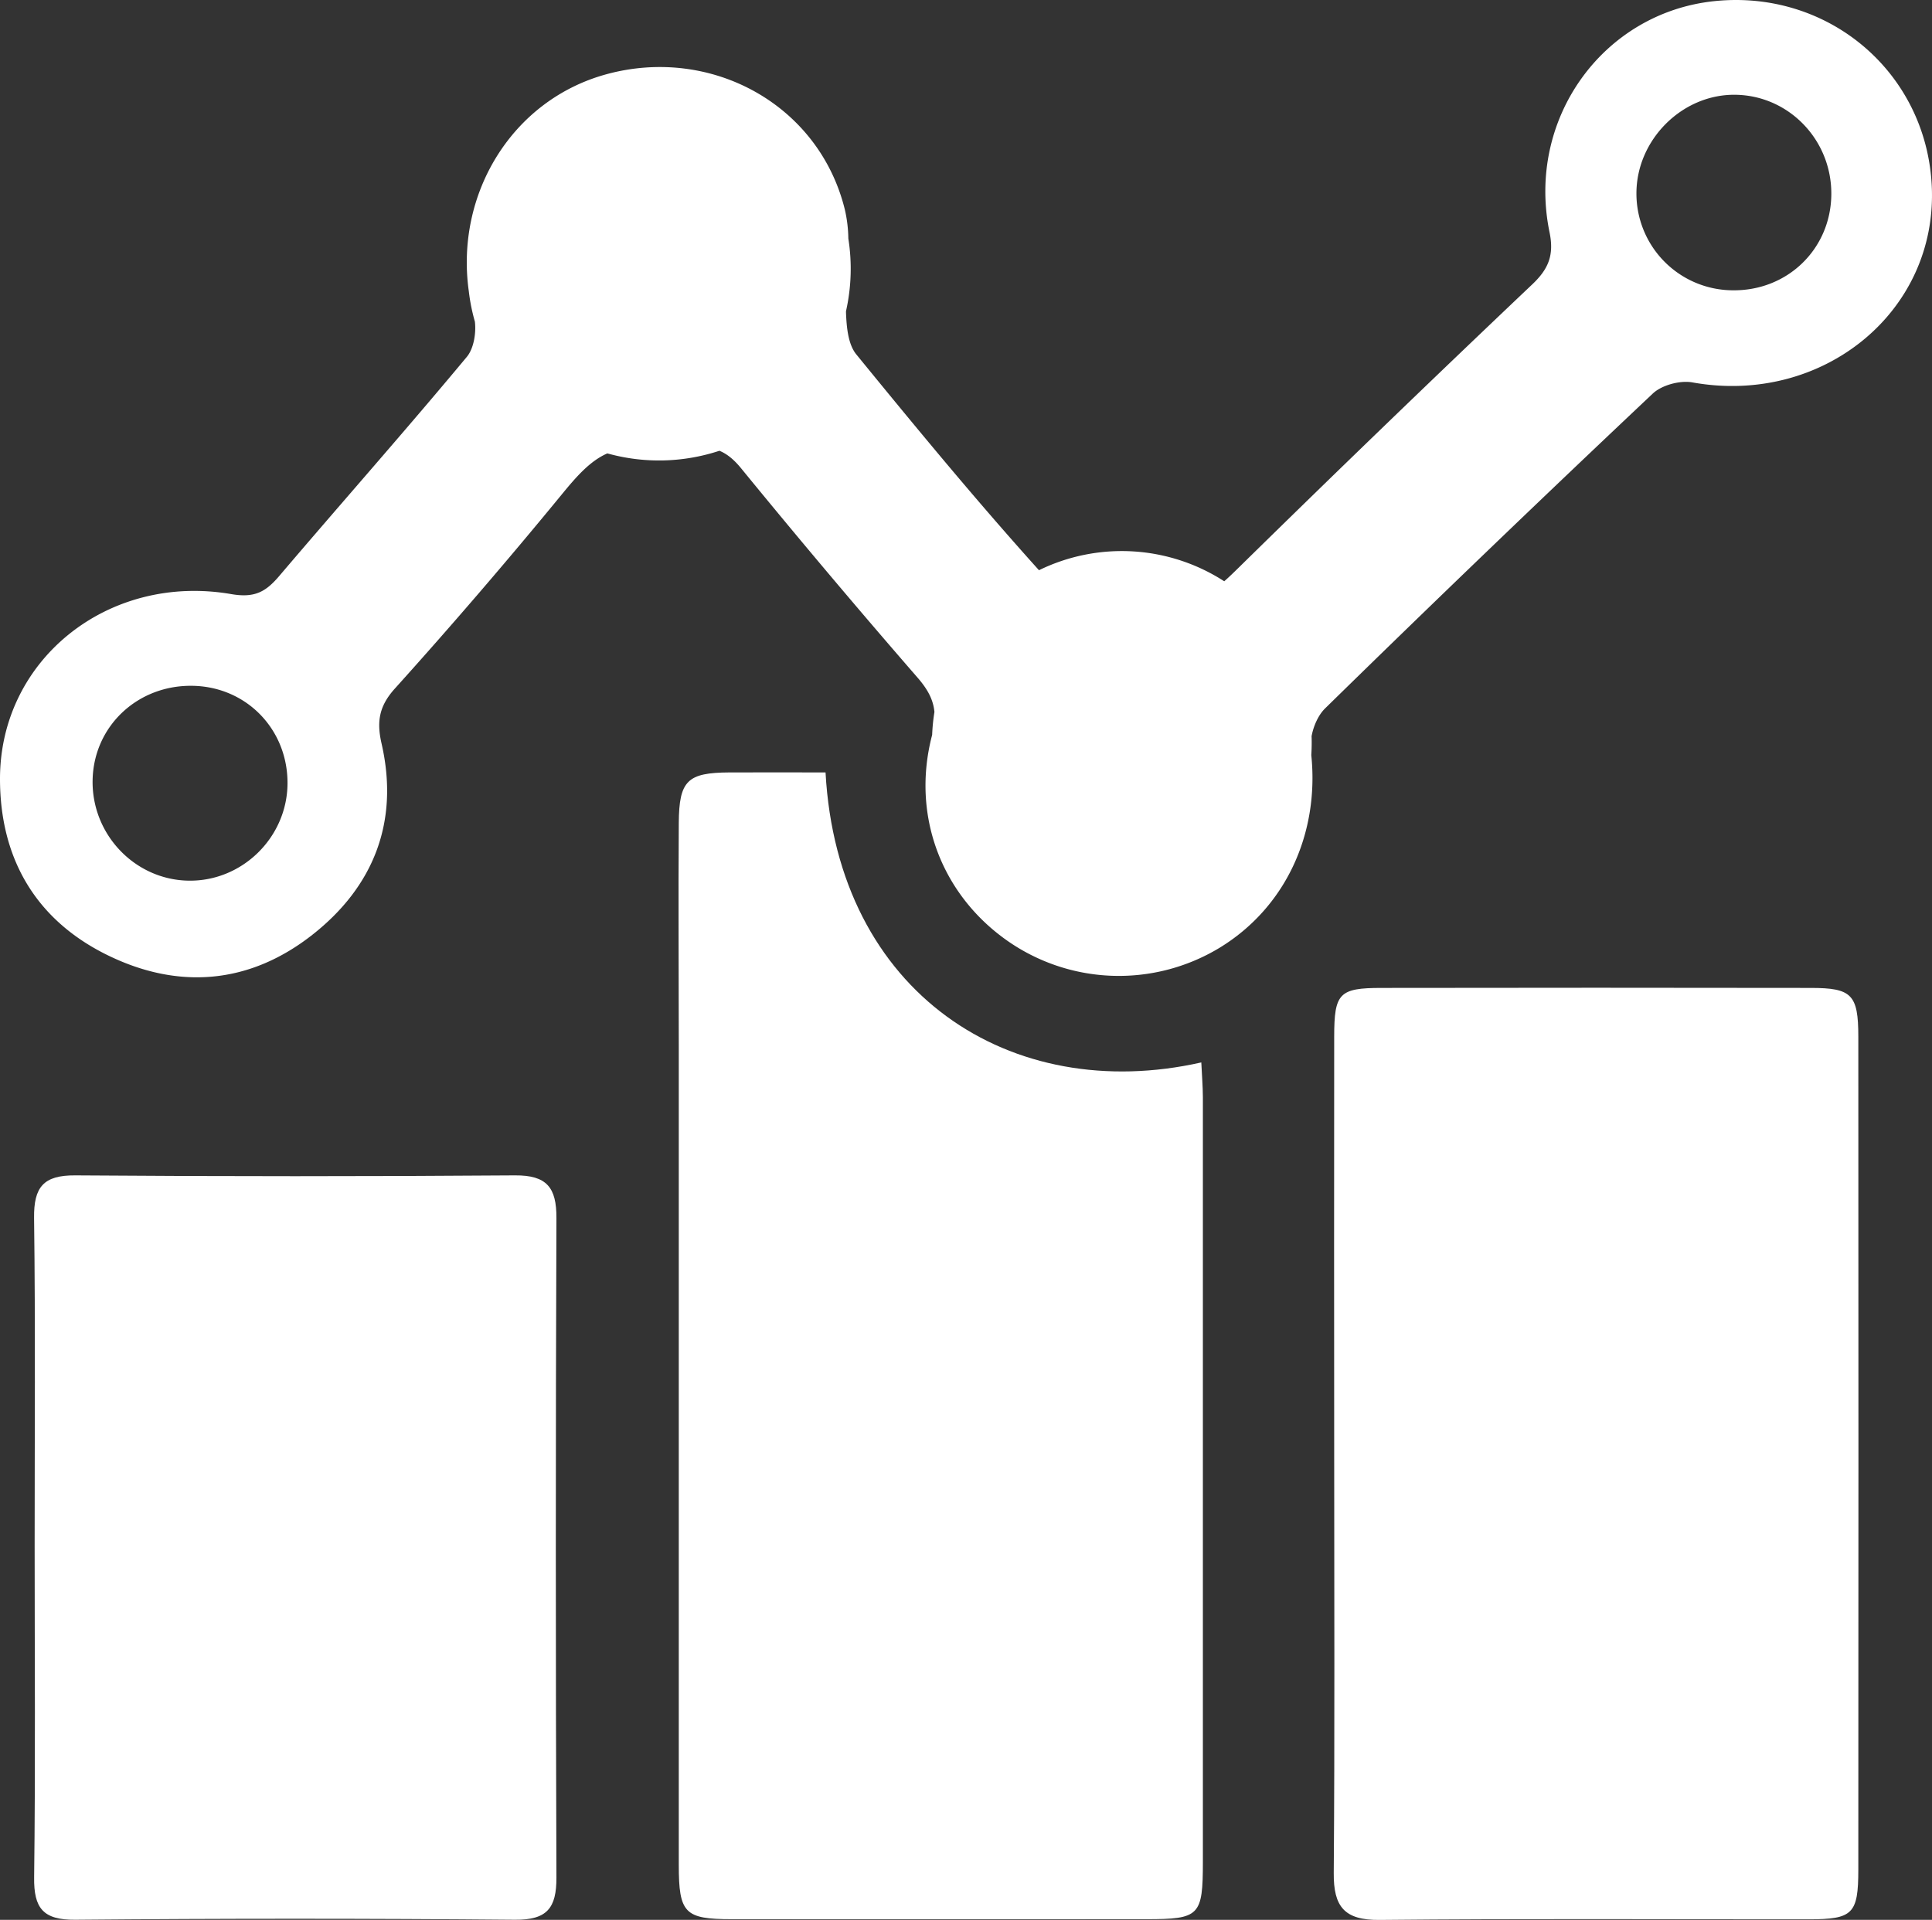 <svg xmlns="http://www.w3.org/2000/svg" viewBox="0 0 993.24 987.19"><rect x="0" y="0" width="993.24" height="987.19" fill="#333333" stroke="none"/><defs><style>.cls-1{fill:#fff;}</style></defs><title>analize_i_izvjestaji</title><g id="Layer_2" data-name="Layer 2"><g id="Layer_1-2" data-name="Layer 1"><path class="cls-1" d="M993.12,95.68C990.34,37.23,940-5.55,881.3.59c-57.31,6-96.69,60.66-84.69,118.82,2.45,11.86-.56,19-9.07,27q-76,72.1-150.75,145.49c-2.51,2.47-4.95,4.84-7.41,7a97,97,0,0,0-95.24-5.69c-32.43-36-63.29-73.45-93.93-111-4.24-5.19-5-14.16-5.28-21.46,0-.25,0-.49,0-.74a99.42,99.42,0,0,0,1.2-37.33,69.94,69.94,0,0,0-1.79-14.88c-13.25-54-68.67-84.35-122.59-69.62C263.3,51.41,234,99.63,241,149.66a98.44,98.44,0,0,0,3.14,15.73c.72,6.18-.7,14-4.14,18.11-31.61,38-64.39,75-96.4,112.63-6.89,8.1-12.54,11.46-24.67,9.37C55.65,294.58-.12,339.21,0,400.7c.07,40,17.72,71.65,54.38,90,37.07,18.52,73.8,15.41,106.18-10,31.46-24.7,44.81-58.09,35.6-98.35-2.49-10.91-1.5-19,6.75-28.18q44-48.86,85.77-99.77c7.42-9.06,14.53-17.32,23.55-21.26a99,99,0,0,0,57.62-1.35c4,1.63,7.57,4.63,11.14,9q44.55,54.51,90.75,107.68c5.13,5.92,8.06,11.25,8.65,17.65a98,98,0,0,0-1.17,11.71l-.09.39c-10.61,40.88,4.7,81,37.65,104.74a99.94,99.94,0,0,0,109.92,4.57c34.1-20.62,51.61-58.68,47.43-99.27q.21-3.13.21-6.33c0-1.13,0-2.24-.06-3.35,1-5.46,3.6-11.07,7-14.36q83.44-81.72,168.43-161.86c4.63-4.36,14-6.87,20.38-5.72C936.86,208.65,996.2,160.39,993.12,95.68ZM96.85,452.84c-27.57-.48-49.77-23.8-49.24-51.69S71,351.9,99.54,352.66c27.47.74,48.46,22.61,48.27,50.28S124.5,453.33,96.85,452.84ZM890.29,149.27a49.74,49.74,0,0,1-49-49.84c0-27.45,23.34-50.88,50.54-50.7,27.68.19,49.92,23.17,49.65,51.3S918.75,149.86,890.29,149.27Z"/><path class="cls-1" d="M617.59,546.31c-97.84,22.05-186.94-35.49-193.18-149.12-16.37,0-32.89-.07-49.4,0-21.56.12-25.9,4.13-26.05,26-.27,38.31,0,76.61,0,114.92q0,210.38,0,420.75c0,25,3.05,28,27.18,28q106.58.07,213.15,0c27.45,0,29.1-1.63,29.11-29.62q0-196.47,0-392.94C618.37,558.4,617.87,552.49,617.59,546.31Z"/><path class="cls-1" d="M930.89,508q-110.31-.18-220.64,0c-21.79,0-24.32,2.73-24.34,25q-.1,107.53,0,215.08c0,71.69.32,143.39-.23,215.08-.13,17.21,5.39,24.26,23.55,24.08,73.54-.74,147.09-.27,220.64-.32,22.65,0,25.48-2.7,25.49-25.55q.13-214.16,0-428.31C955.35,511.4,952,508,930.89,508Z"/><path class="cls-1" d="M264.75,604.39q-113,.84-226.08,0c-16.31-.12-21.35,6-21.15,21.9.72,56.21.28,112.43.29,168.64,0,56.83.44,113.66-.26,170.48-.2,15.85,4.63,21.88,21.11,21.74q113-1,226.08,0c16.52.15,21.38-6,21.32-21.7q-.62-169.56,0-339.13C286.13,610.63,281.1,604.27,264.75,604.39Z"/></g></g></svg>
